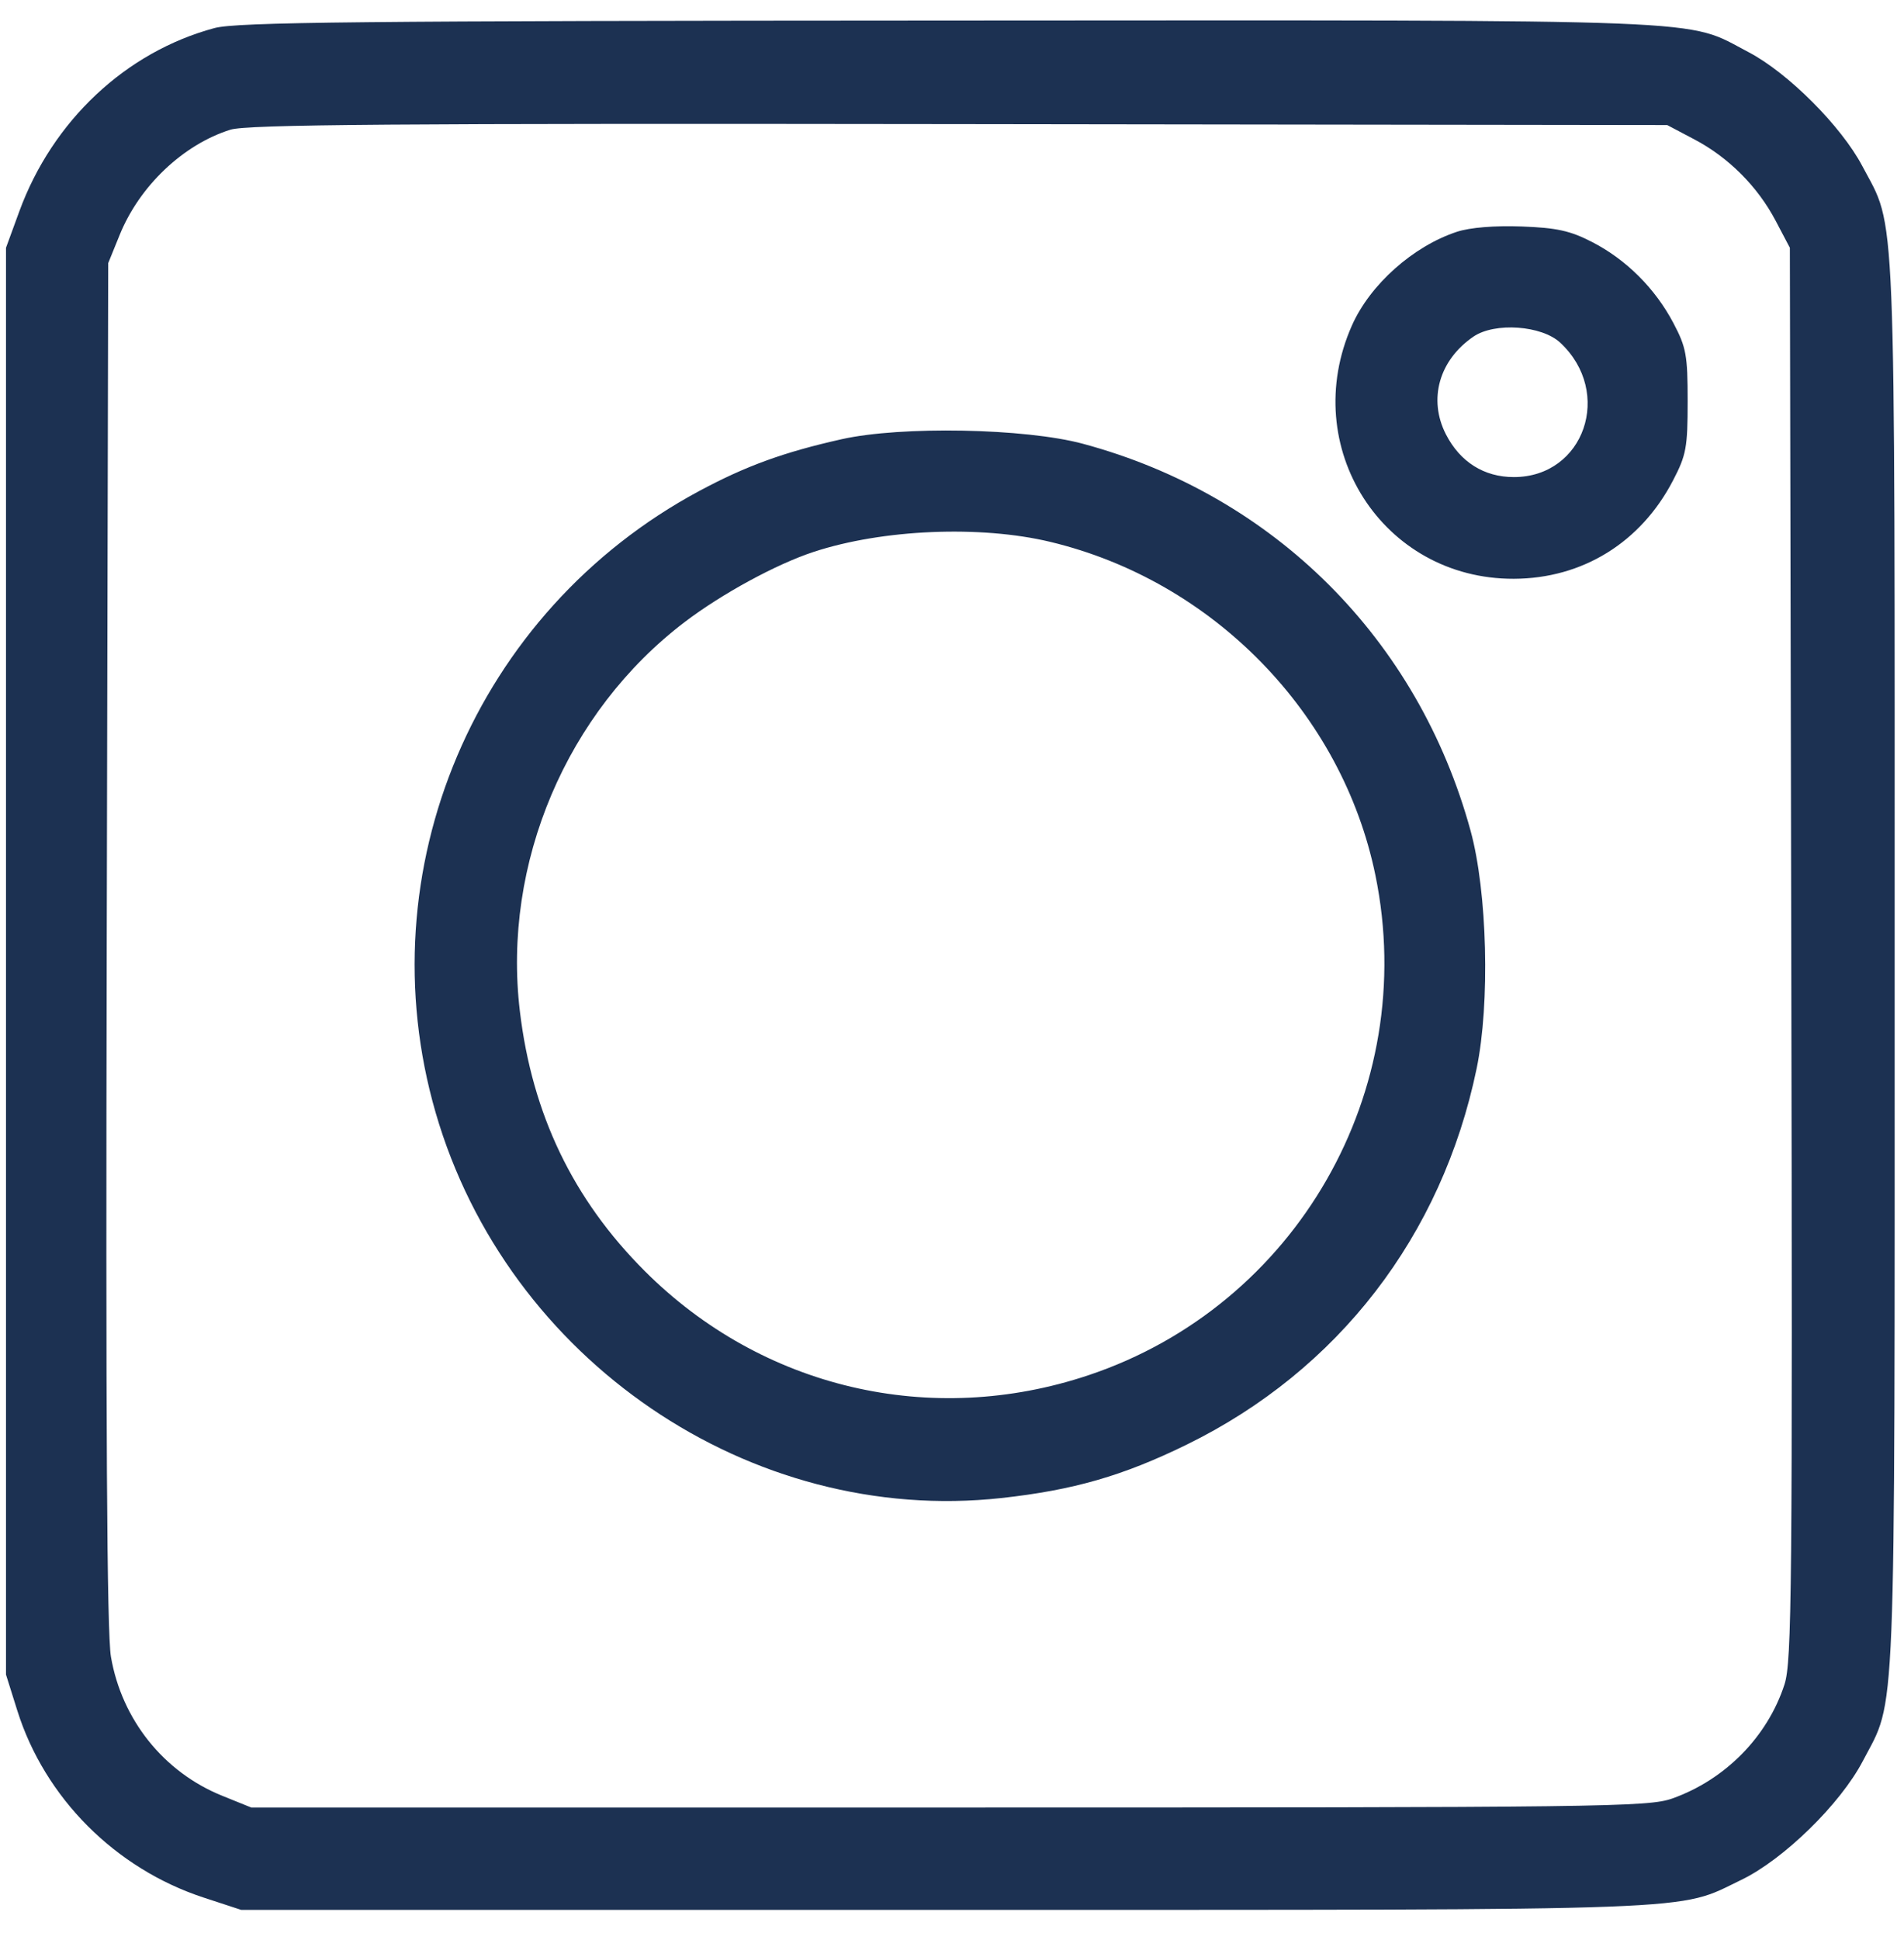 <svg width="54" height="55" viewBox="0 0 54 55" fill="none" xmlns="http://www.w3.org/2000/svg">
<path fill-rule="evenodd" clip-rule="evenodd" d="M6.081 0.796C3.565 1.474 1.488 3.425 0.547 5.994L0.17 7.024V27.247V47.47L0.491 48.491C1.269 50.963 3.27 52.97 5.776 53.791L6.838 54.139H26.844C48.676 54.139 47.534 54.182 49.386 53.289C50.586 52.711 52.195 51.138 52.831 49.923C53.786 48.094 53.735 49.373 53.735 27.346C53.735 5.271 53.787 6.542 52.817 4.706C52.221 3.576 50.708 2.063 49.592 1.479C47.762 0.521 49.058 0.572 26.922 0.583C10.135 0.591 6.714 0.626 6.081 0.796ZM48.05 3.949C49.025 4.462 49.846 5.284 50.36 6.258L50.763 7.024L50.803 27.03C50.839 45.071 50.82 47.106 50.61 47.751C50.129 49.231 48.93 50.449 47.429 50.982C46.748 51.224 45.499 51.239 26.916 51.239H7.128L6.302 50.905C4.642 50.235 3.452 48.747 3.146 46.962C3.032 46.295 2.997 40.41 3.027 26.74L3.069 7.459L3.393 6.662C3.955 5.274 5.191 4.1 6.533 3.677C7.009 3.528 11.142 3.496 27.206 3.518L47.284 3.545L48.05 3.949ZM41.325 6.569C40.082 6.976 38.859 8.064 38.344 9.223C36.813 12.668 39.211 16.42 42.935 16.407C44.881 16.4 46.535 15.379 47.449 13.62C47.825 12.899 47.864 12.686 47.864 11.373C47.864 10.068 47.824 9.848 47.46 9.158C46.943 8.176 46.119 7.355 45.151 6.859C44.531 6.54 44.15 6.457 43.153 6.42C42.392 6.392 41.693 6.449 41.325 6.569ZM44.252 9.715C45.762 11.126 44.932 13.524 42.934 13.524C42.09 13.524 41.409 13.095 41.008 12.312C40.5 11.32 40.815 10.205 41.791 9.541C42.396 9.13 43.725 9.224 44.252 9.715ZM23.872 12.45C22.231 12.817 21.149 13.21 19.825 13.922C13.481 17.328 10.366 24.674 12.355 31.539C14.389 38.556 21.279 43.247 28.403 42.465C30.447 42.24 31.849 41.836 33.657 40.951C37.953 38.847 40.893 35.035 41.879 30.292C42.263 28.444 42.183 25.284 41.708 23.551C40.22 18.115 36.132 14.037 30.711 12.579C29.073 12.139 25.56 12.072 23.872 12.45ZM29.789 15.361C34.405 16.468 38.065 20.219 39.009 24.813C40.264 30.919 36.769 37.008 30.876 38.982C26.405 40.48 21.609 39.355 18.282 36.027C16.251 33.996 15.093 31.586 14.744 28.664C14.244 24.476 16.068 20.177 19.427 17.627C20.48 16.828 22.02 15.991 23.075 15.645C25.032 15.002 27.803 14.885 29.789 15.361Z" fill="#1C3152"/>
</svg>
